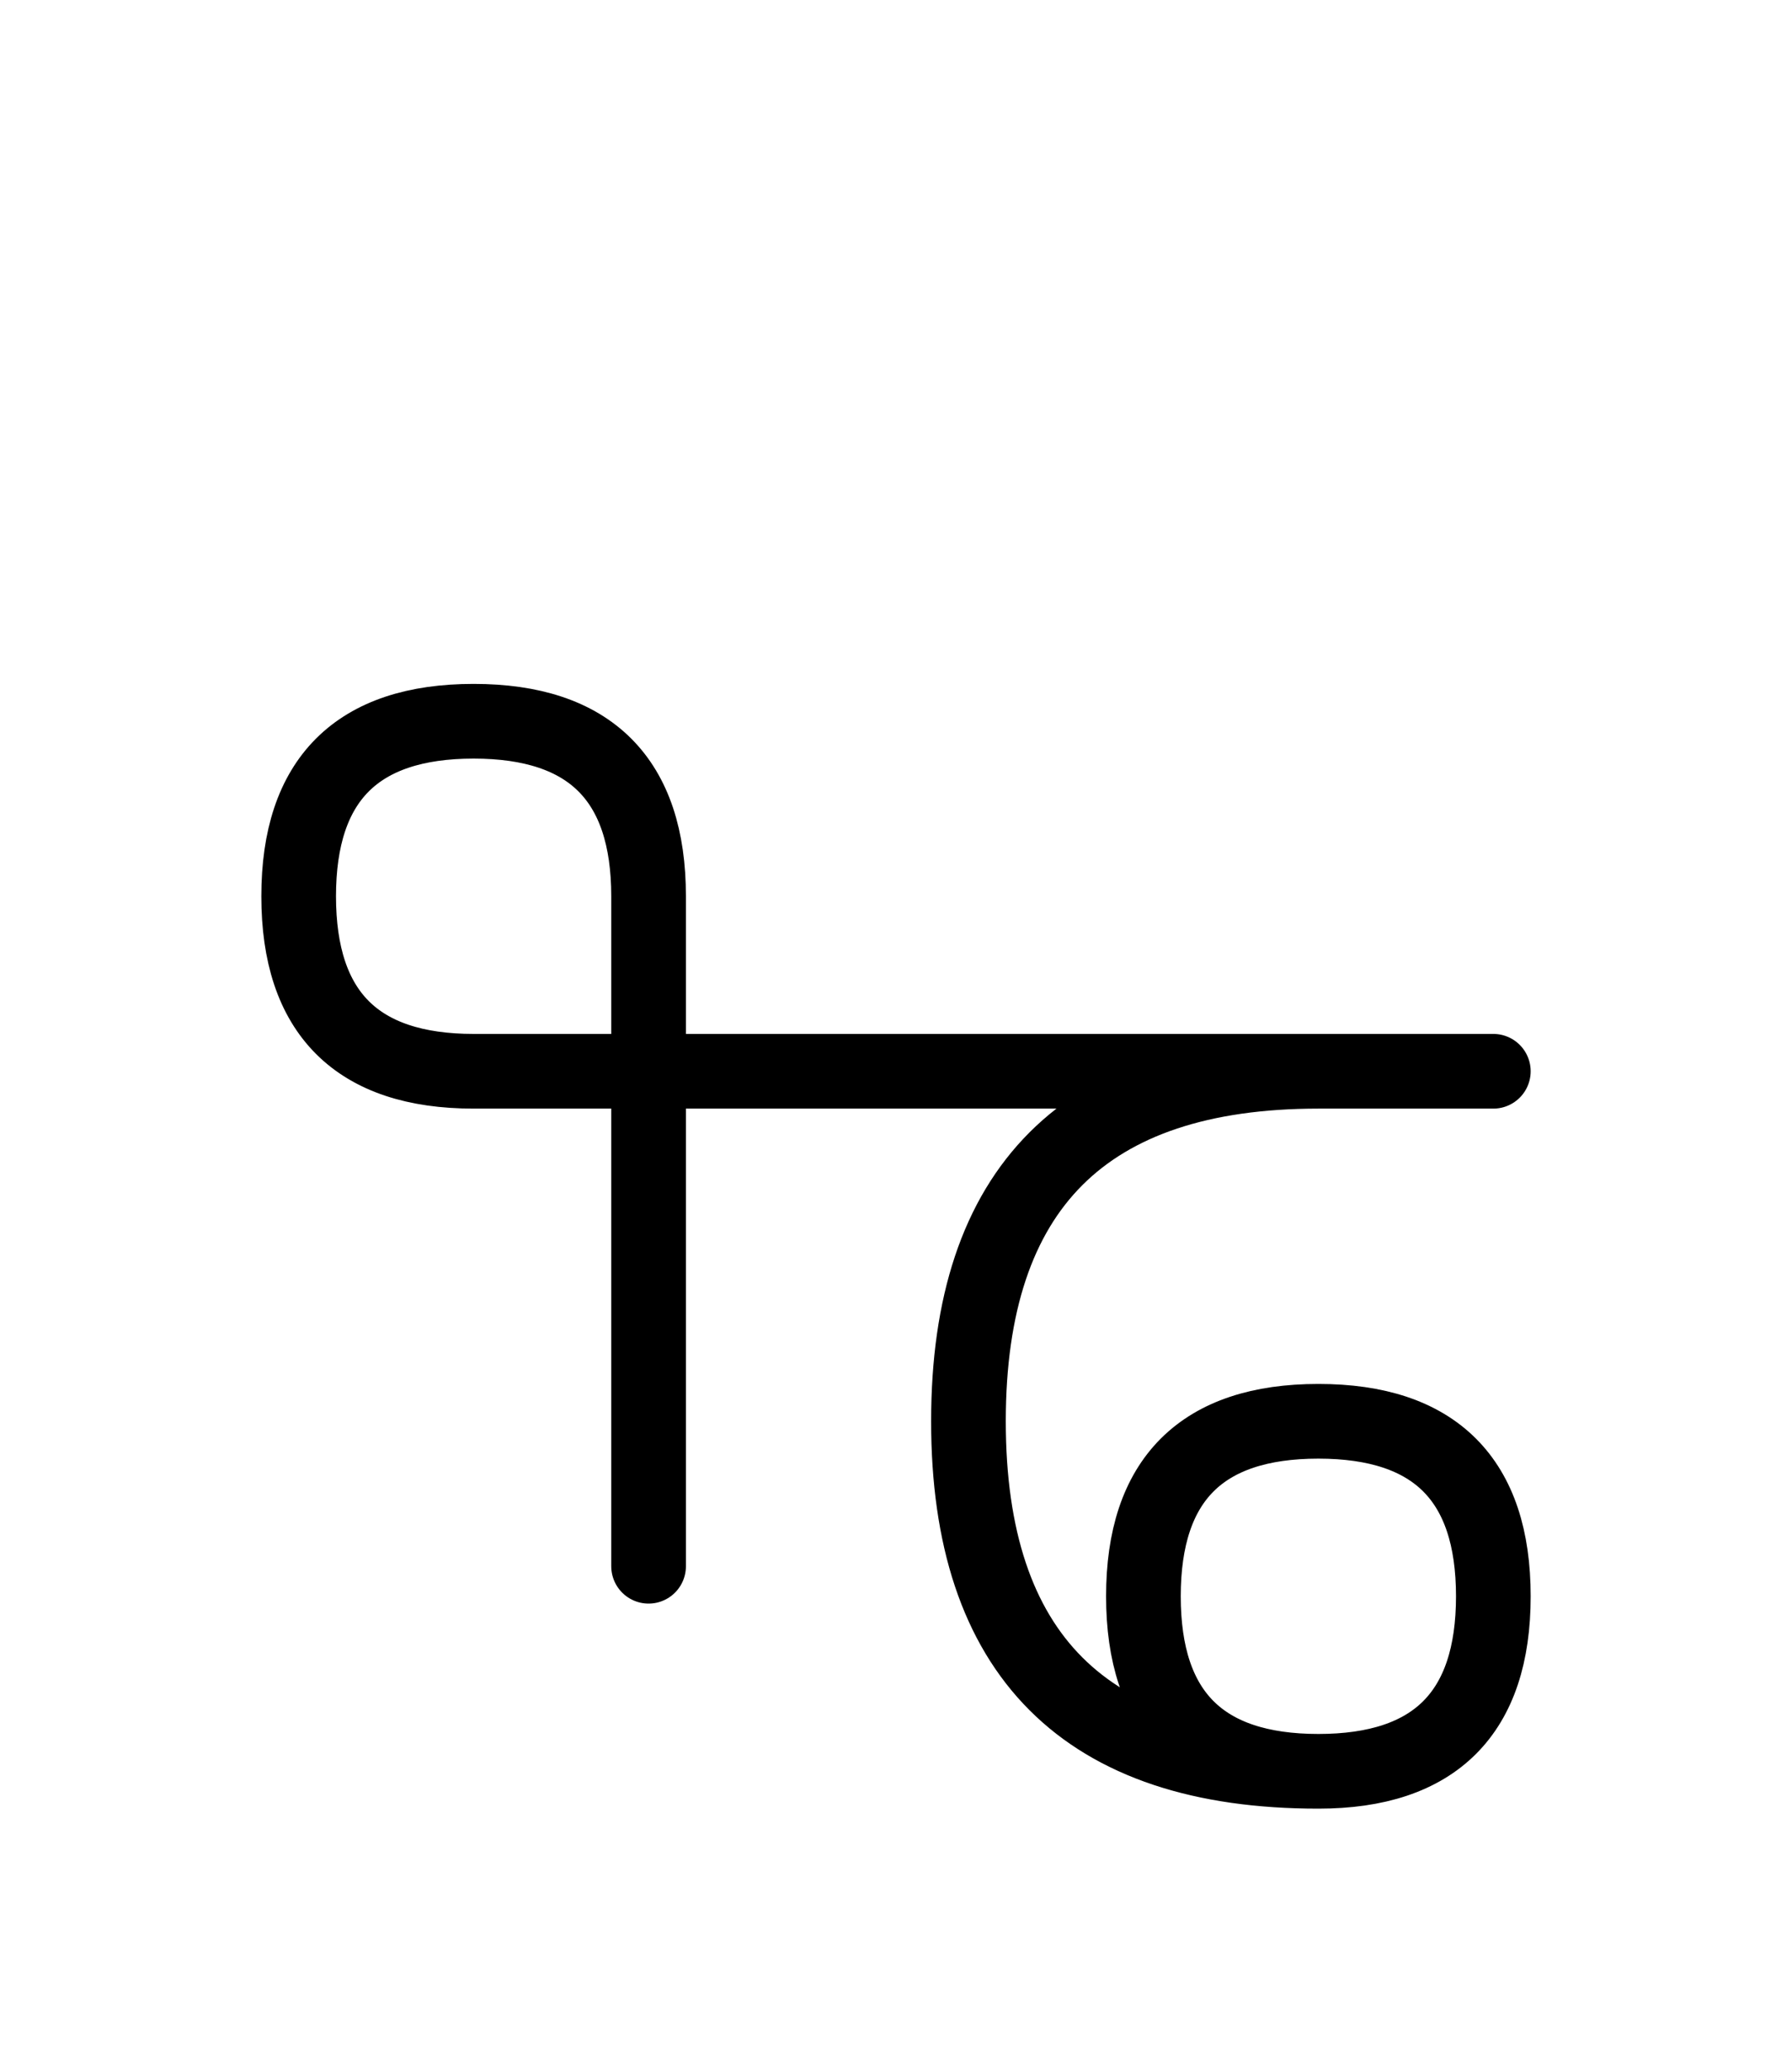 <?xml version="1.0" encoding="UTF-8"?>
<svg xmlns="http://www.w3.org/2000/svg" xmlns:xlink="http://www.w3.org/1999/xlink"
     width="30" height="34.645" viewBox="0 0 30 34.645">
<defs>
<path d="M15,17.929 L19.142,17.929 L7.929,17.929 Q5,17.929,5,15.0 Q5,12.071,7.929,12.071 Q10.858,12.071,10.858,15.0 L10.858,26.213 M15,17.929 L10.858,17.929 L25,17.929 M22.071,17.929 Q16.213,17.929,16.213,23.787 Q16.213,29.645,22.071,29.645 Q25,29.645,25,26.716 Q25,23.787,22.071,23.787 Q19.142,23.787,19.142,26.716 Q19.142,29.645,22.071,29.645" stroke="black" fill="none" stroke-width="1.25" stroke-linecap="round" stroke-linejoin="round" id="d0" />
</defs>
<use xlink:href="#d0" x="0" y="0" />
</svg>